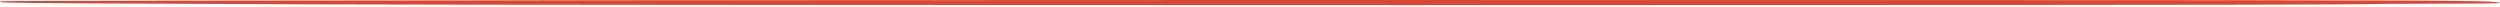 <svg width="734" height="2" viewBox="0 0 734 2" fill="none" xmlns="http://www.w3.org/2000/svg">
<path d="M91.713 1.277C29.896 1.059 4.206 0.9 1.055 0.713C0.132 0.658 -0.262 0.507 0.184 0.378C1.067 0.12 271.68 -0.054 562.268 0.016C720.02 0.053 731.583 0.106 733.936 0.803C734.572 0.991 730.561 1.058 718.393 1.061C709.374 1.063 695.399 1.163 687.339 1.283C667.711 1.576 174.948 1.571 91.713 1.277Z" fill="#DC4632"/>
</svg>
